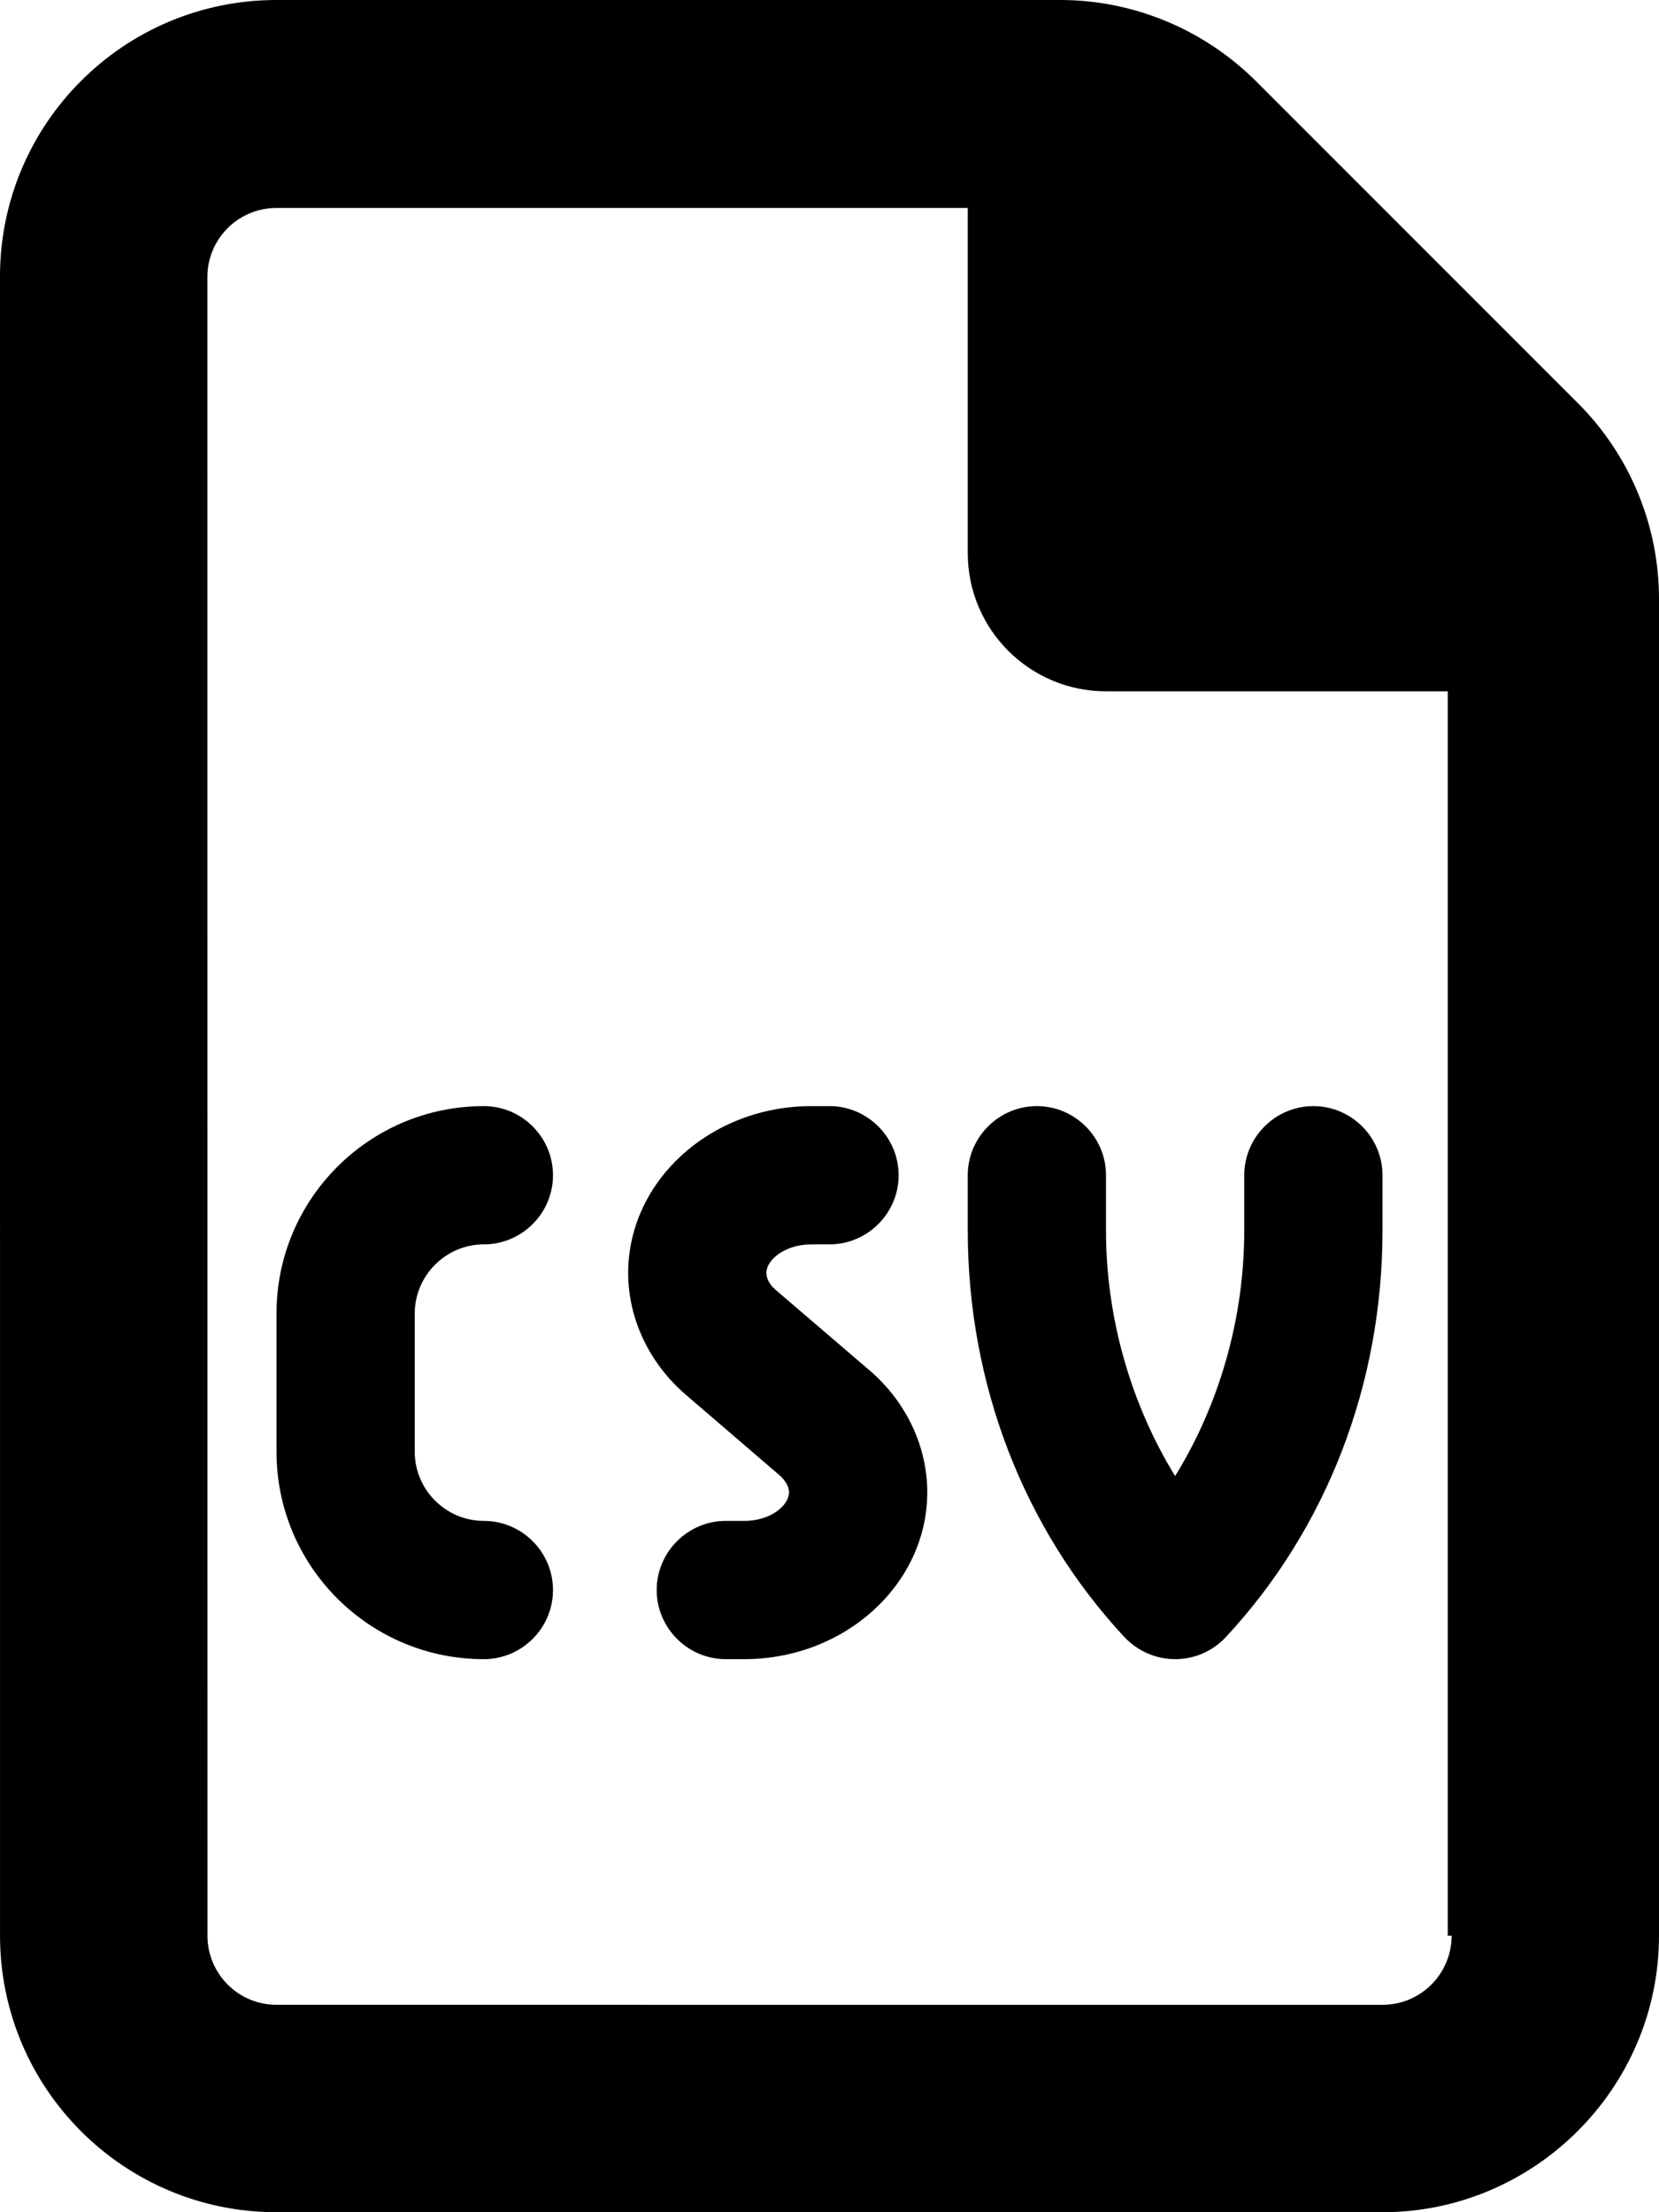 <svg xmlns="http://www.w3.org/2000/svg" viewBox="0 0 384 512"><!--! Font Awesome Pro 6.0.0 by @fontawesome - https://fontawesome.com License - https://fontawesome.com/license (Commercial License) Copyright 2022 Fonticons, Inc. --><path d="M365.3 93.38l-74.63-74.64C278.6 6.742 262.3 0 245.4 0H64C28.65 0 0 28.65 0 64l.006 384c0 35.34 28.65 64 64 64H320c35.2 0 64-28.8 64-64V138.6C384 121.7 377.3 105.4 365.3 93.38zM336 448c0 8.836-7.164 16-16 16H64.02c-8.838 0-16-7.164-16-16L48 64.13c0-8.836 7.164-16 16-16h160L224 128c0 17.67 14.33 32 32 32h79.1V448zM179.5 298.5C178.1 297.3 177.4 295.9 177.4 294.6C177.4 291.5 181.8 288 187.8 288H192c8.801 0 16-7.203 16-16C208 263.2 200.8 256 192 256H187.8C164.4 256 145.4 273.4 145.4 294.6c0 10.62 4.875 20.88 13.25 28.12L180.5 341.5c1.375 1.25 2.125 2.625 2.125 3.875C182.6 348.5 178.3 352 172.3 352H168c-8.801 0-16 7.199-16 16c0 8.797 7.199 16 16 16h4.25c23.38 0 42.38-17.38 42.38-38.63c0-10.62-4.875-20.88-13.25-28.12L179.5 298.5zM112 288C120.8 288 128 280.8 128 272C128 263.2 120.8 256 112 256C85.49 256 64 277.5 64 304v32C64 362.5 85.49 384 112 384C120.8 384 128 376.8 128 368C128 359.2 120.8 352 112 352C103.2 352 96 344.8 96 336v-32C96 295.2 103.2 288 112 288zM256 272C256 263.2 248.8 256 240 256S224 263.2 224 272v12.75c0 35.5 12.88 69 36.25 94.13C263.3 382.1 267.5 384 272 384s8.75-1.875 11.75-5.125C307.1 353.8 320 320.3 320 284.8V272C320 263.2 312.8 256 304 256S288 263.2 288 272v12.75c0 20.38-5.75 40.25-16 56.88C261.8 325 256 305.1 256 284.8V272z"/></svg>